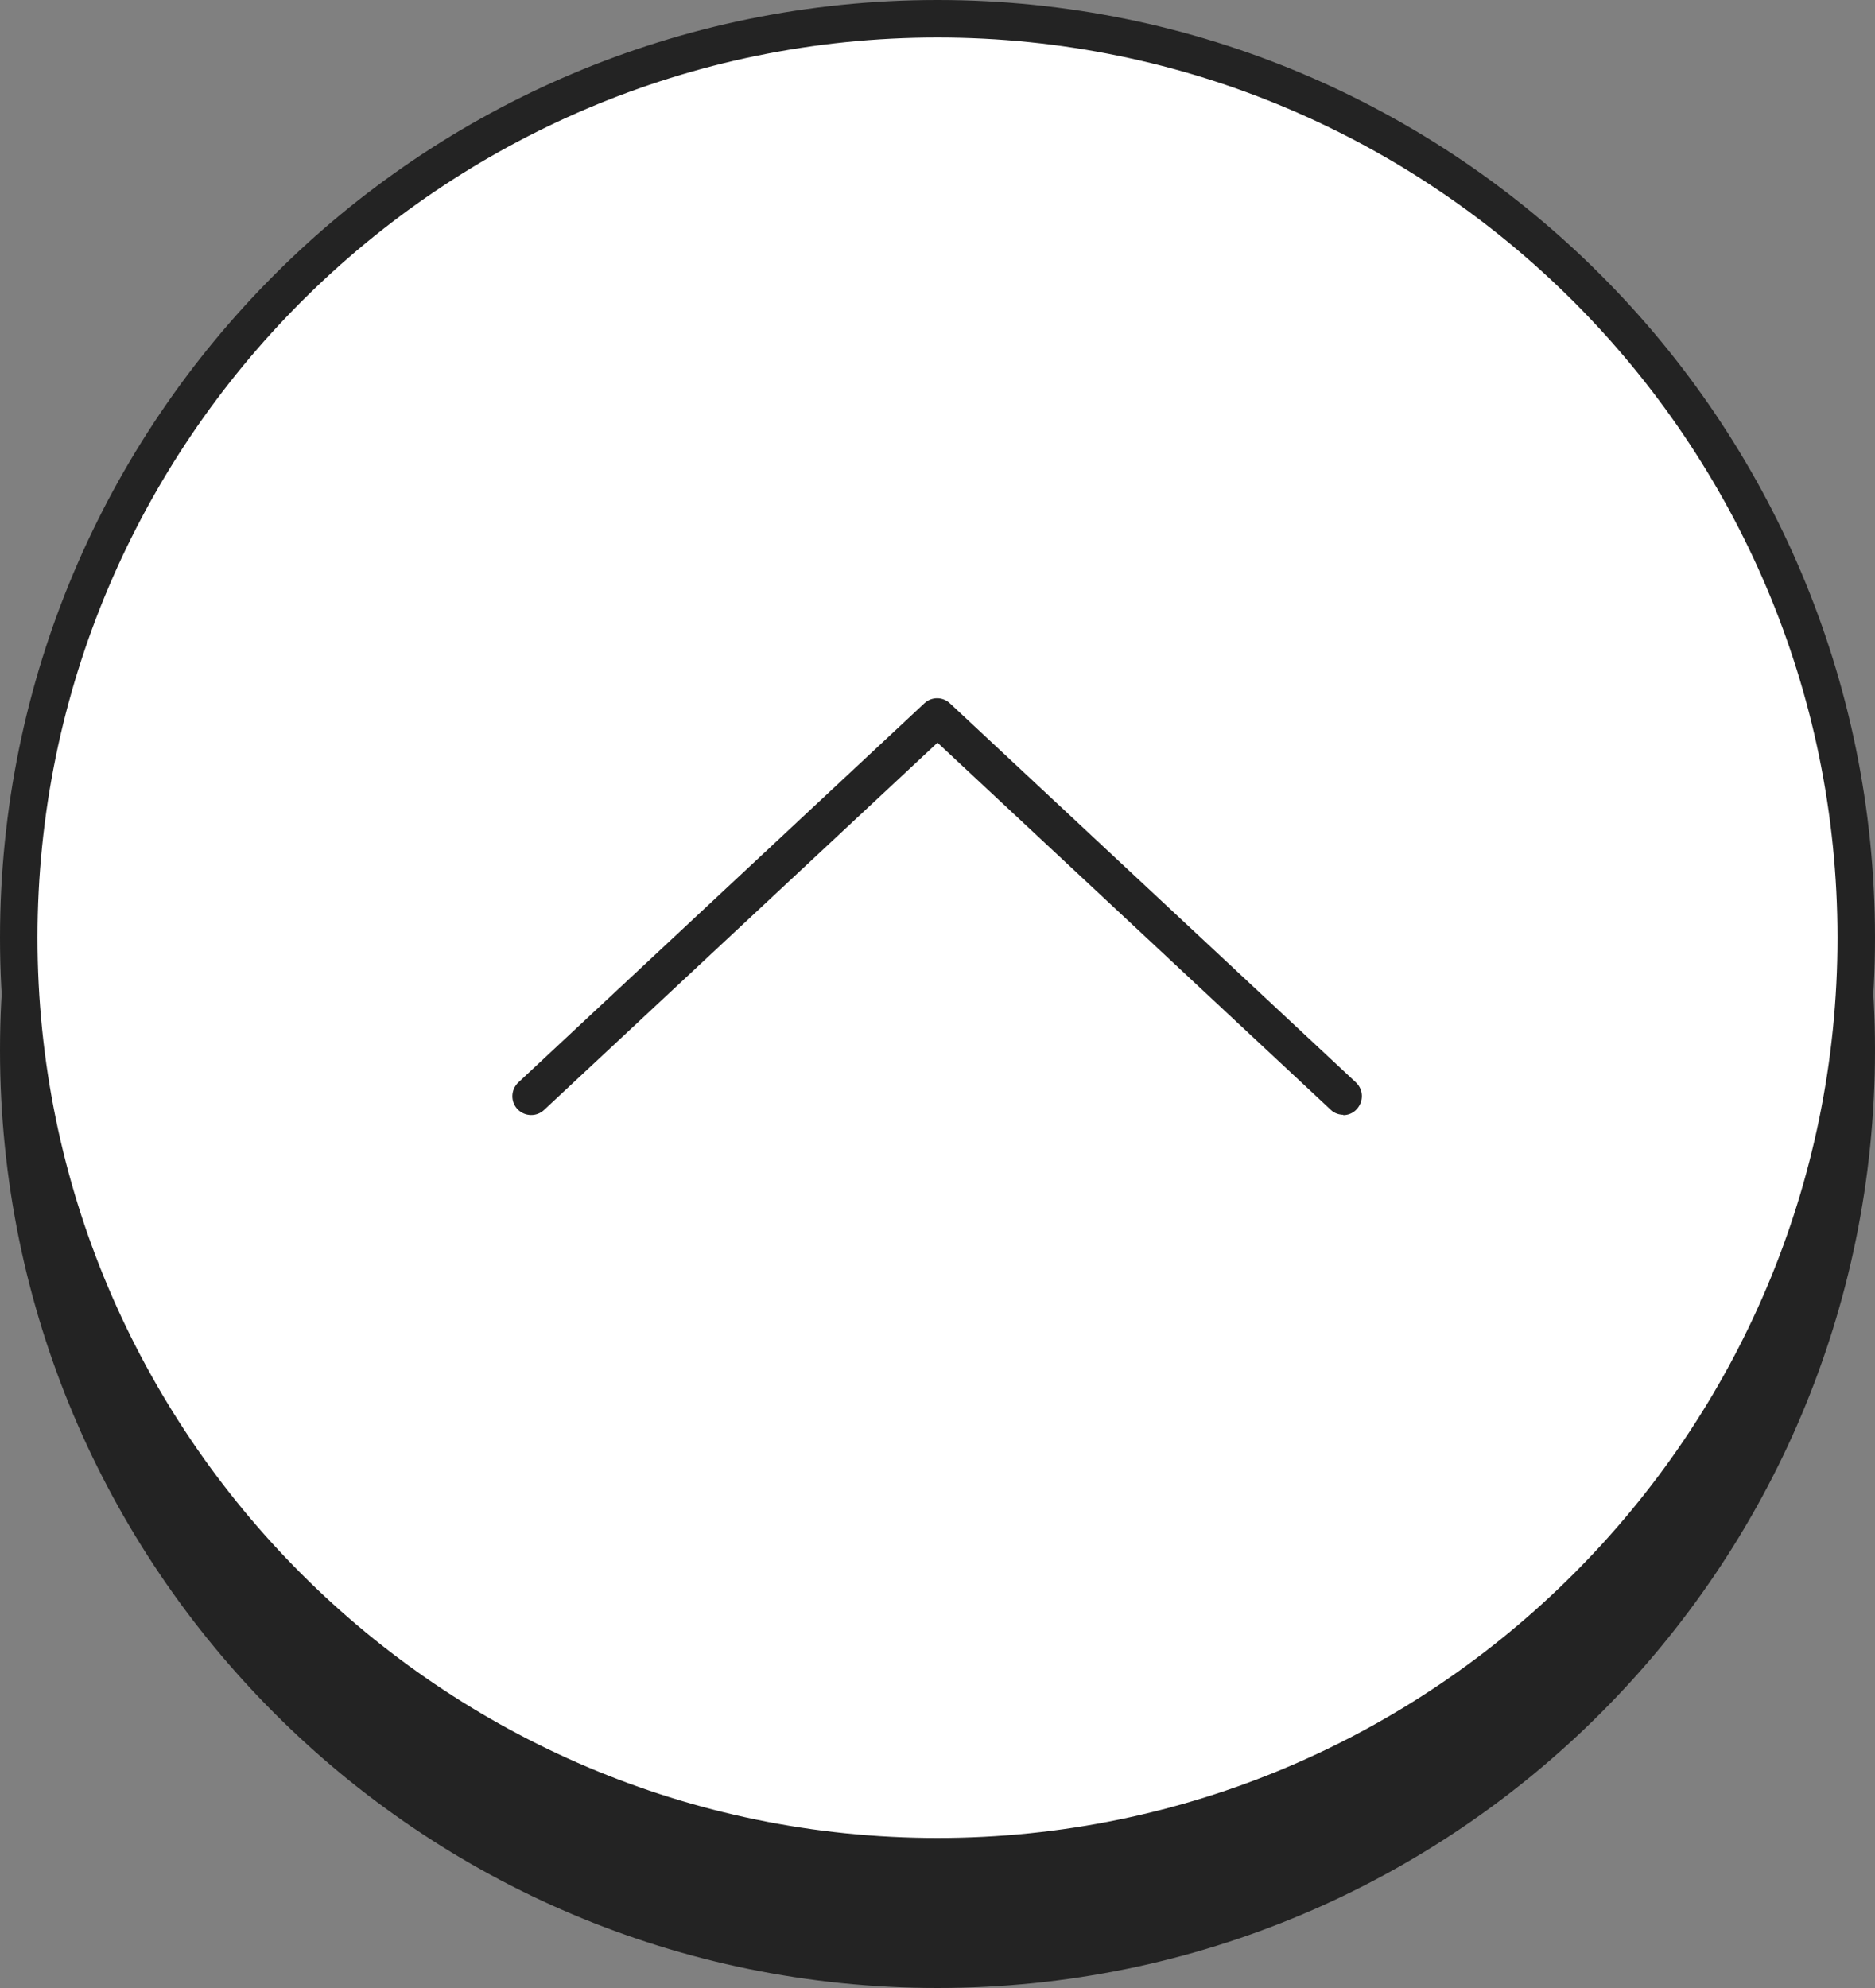 <?xml version="1.0" encoding="UTF-8"?><svg id="_レイヤー_2" xmlns="http://www.w3.org/2000/svg" width="50" height="53" viewBox="0 0 50 53"><rect x="0" y="0" width="50" height="53" fill="#808080" stroke="none"/><defs><style>.cls-1{fill:#232323;}.cls-1,.cls-2{stroke-width:0px;}.cls-2{fill:#fff;}</style></defs><g id="_コンテンツ"><path class="cls-1" d="M25,52.5C11.49,52.5.5,41.51.5,28S11.49,3.5,25,3.5s24.5,10.99,24.5,24.5-10.99,24.5-24.5,24.5Z"/><path class="cls-1" d="M25,4c13.23,0,24,10.77,24,24s-10.77,24-24,24S1,41.23,1,28,11.77,4,25,4M25,3C11.19,3,0,14.19,0,28s11.19,25,25,25,25-11.19,25-25S38.81,3,25,3h0Z"/><path class="cls-2" d="M25,49.5C11.49,49.5.5,38.51.5,25S11.49.5,25,.5s24.5,10.99,24.5,24.5-10.99,24.5-24.5,24.5Z"/><path class="cls-1" d="M25,1c13.23,0,24,10.77,24,24s-10.77,24-24,24S1,38.23,1,25,11.77,1,25,1M25,0C11.19,0,0,11.19,0,25s11.19,25,25,25,25-11.19,25-25S38.81,0,25,0h0Z"/><path class="cls-1" d="M35.83,29.72c-.12,0-.25-.04-.34-.13l-10.49-9.79-10.49,9.79c-.2.19-.52.18-.71-.02-.19-.2-.18-.52.02-.71l10.83-10.11c.19-.18.49-.18.68,0l10.83,10.11c.2.19.21.5.02.71-.1.11-.23.16-.37.16Z"/></g></svg>